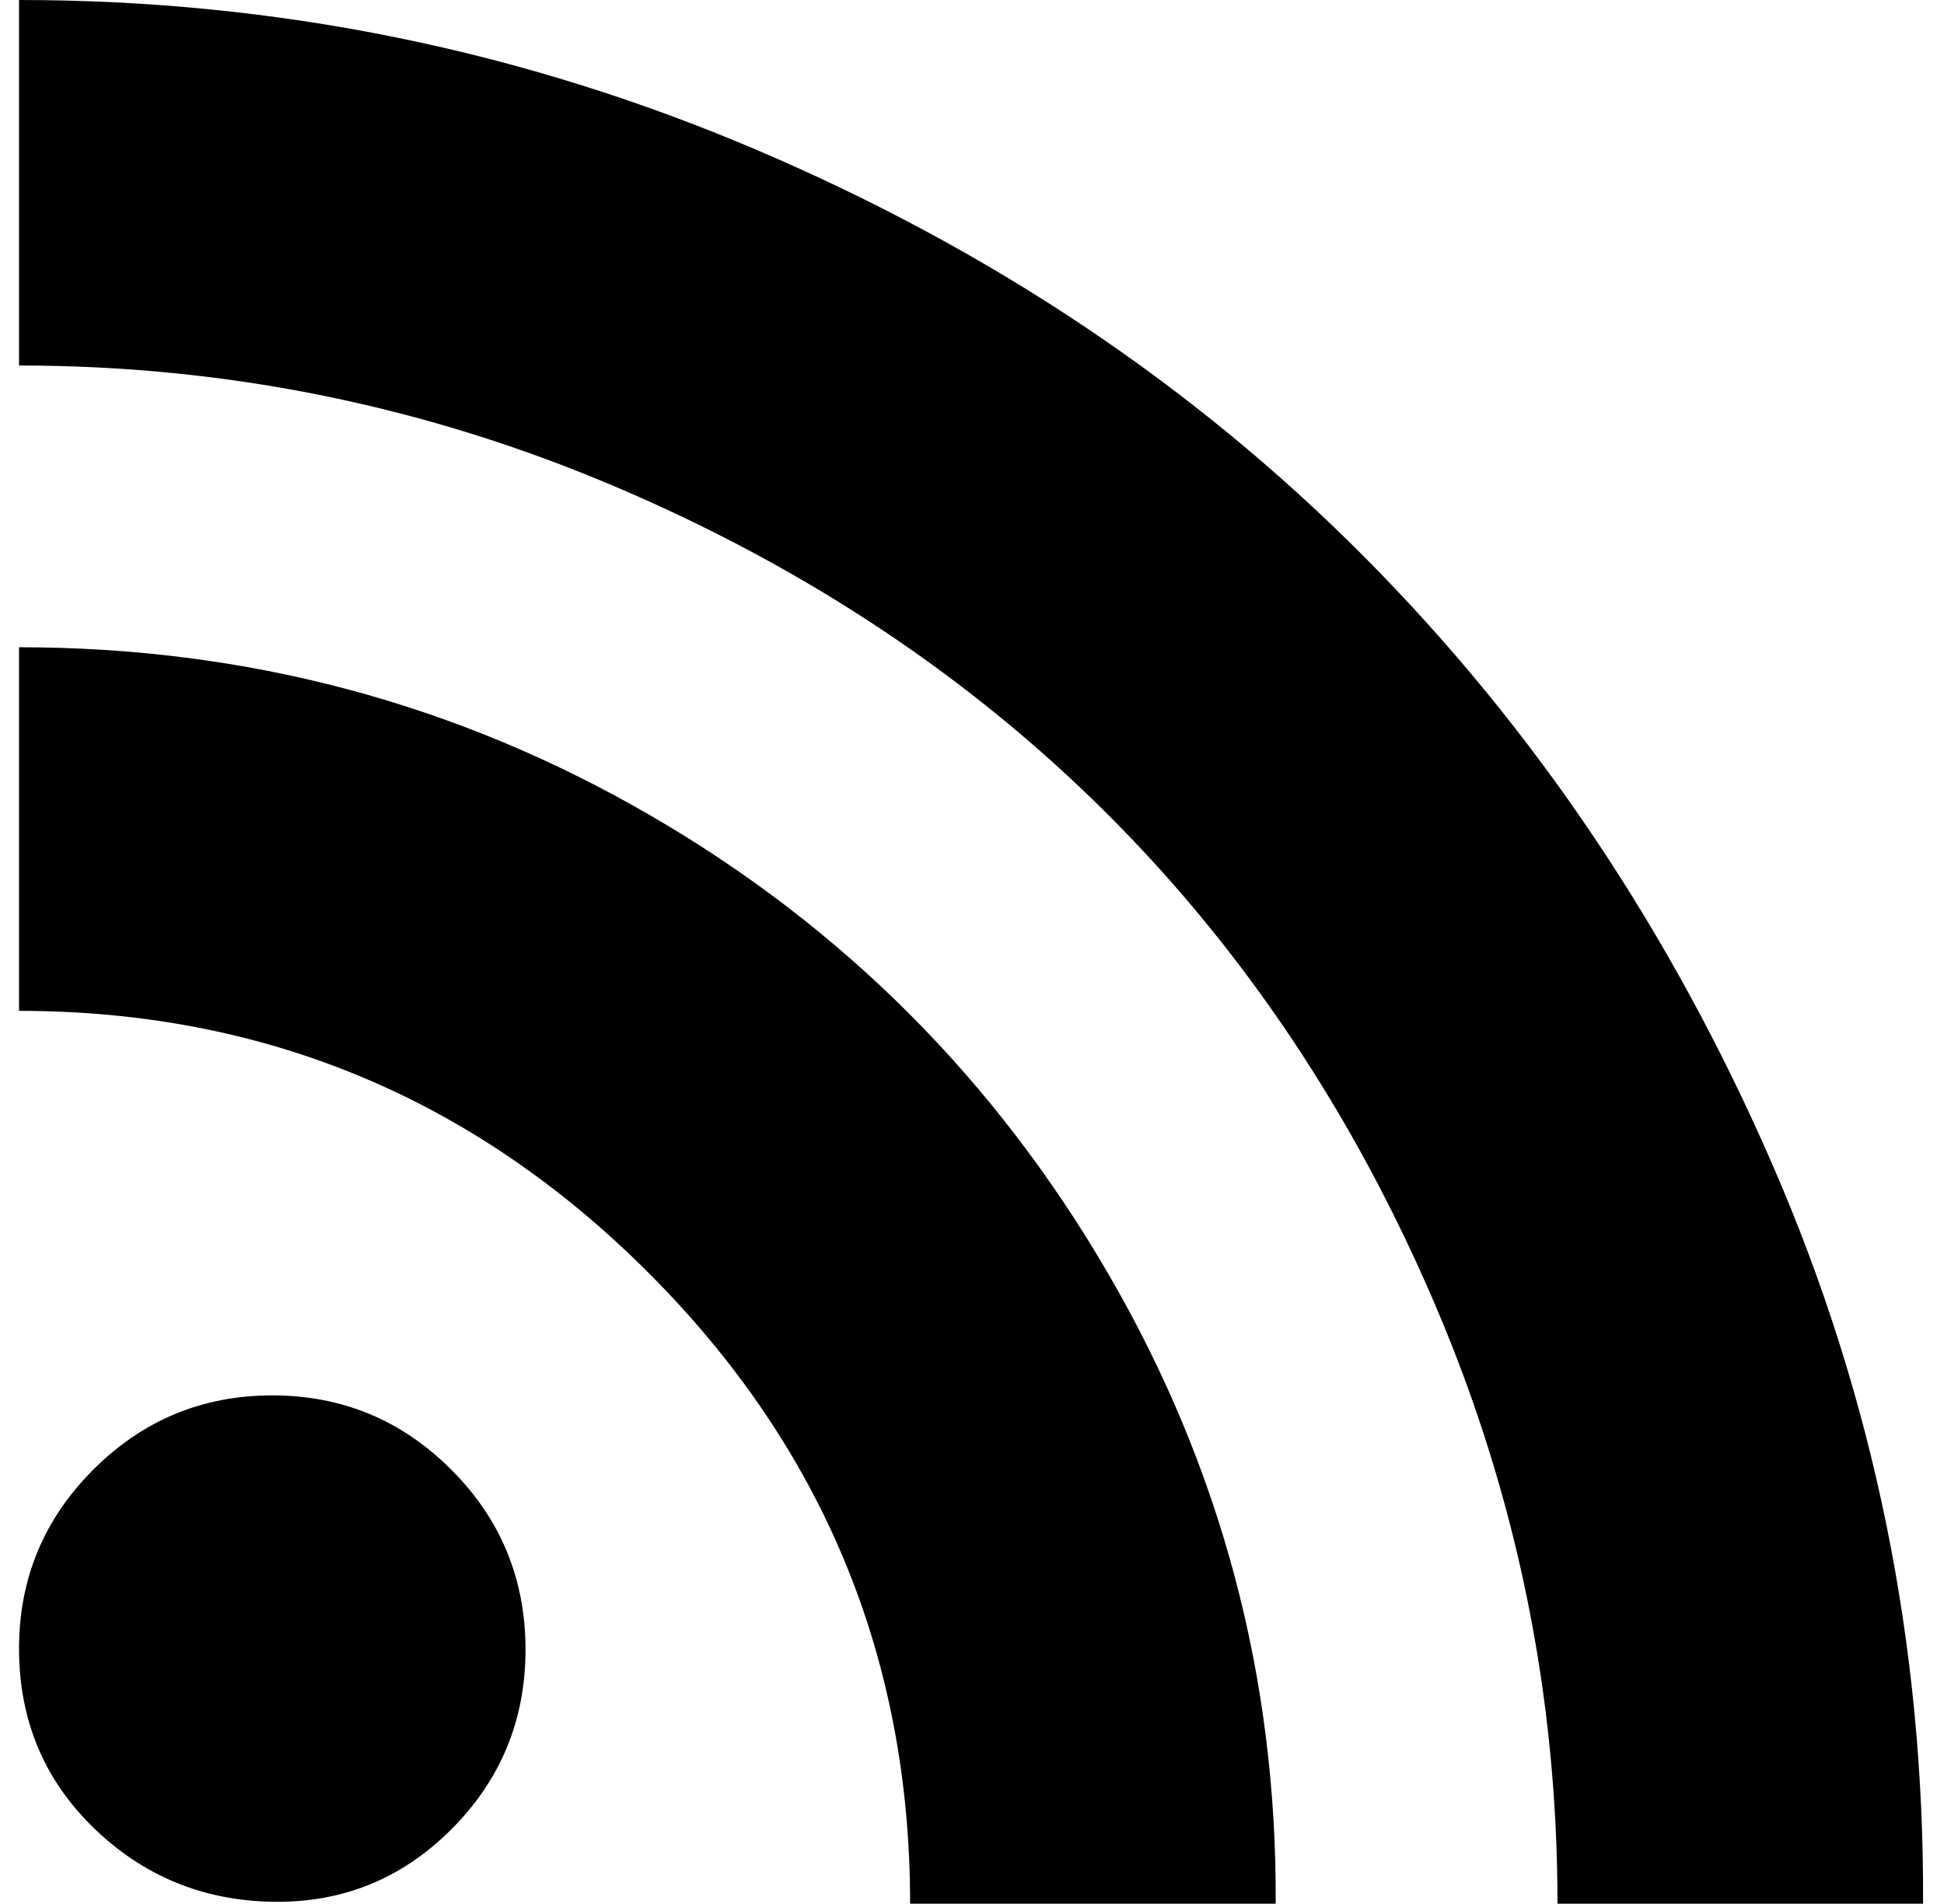 <?xml version="1.0" standalone="no"?>
<!DOCTYPE svg PUBLIC "-//W3C//DTD SVG 1.1//EN" "http://www.w3.org/Graphics/SVG/1.1/DTD/svg11.dtd" >
<svg xmlns="http://www.w3.org/2000/svg" xmlns:xlink="http://www.w3.org/1999/xlink" version="1.1" viewBox="-10 0 1021 1000">
   <path fill="currentColor"
d="M0 866q0 -55 39 -94t94 -39t94 39t39 94.5t-39 94.5t-94 38t-94 -39t-39 -94zM0 531v-191q179 0 331 88t241 241t88 331h-192q0 -194 -137.5 -331.5t-330.5 -137.5zM0 192v-192q203 0 388 79t319 214t214 319t79 388h-192q0 -164 -64 -314t-172 -258t-258 -172t-314 -64z
" />
</svg>
